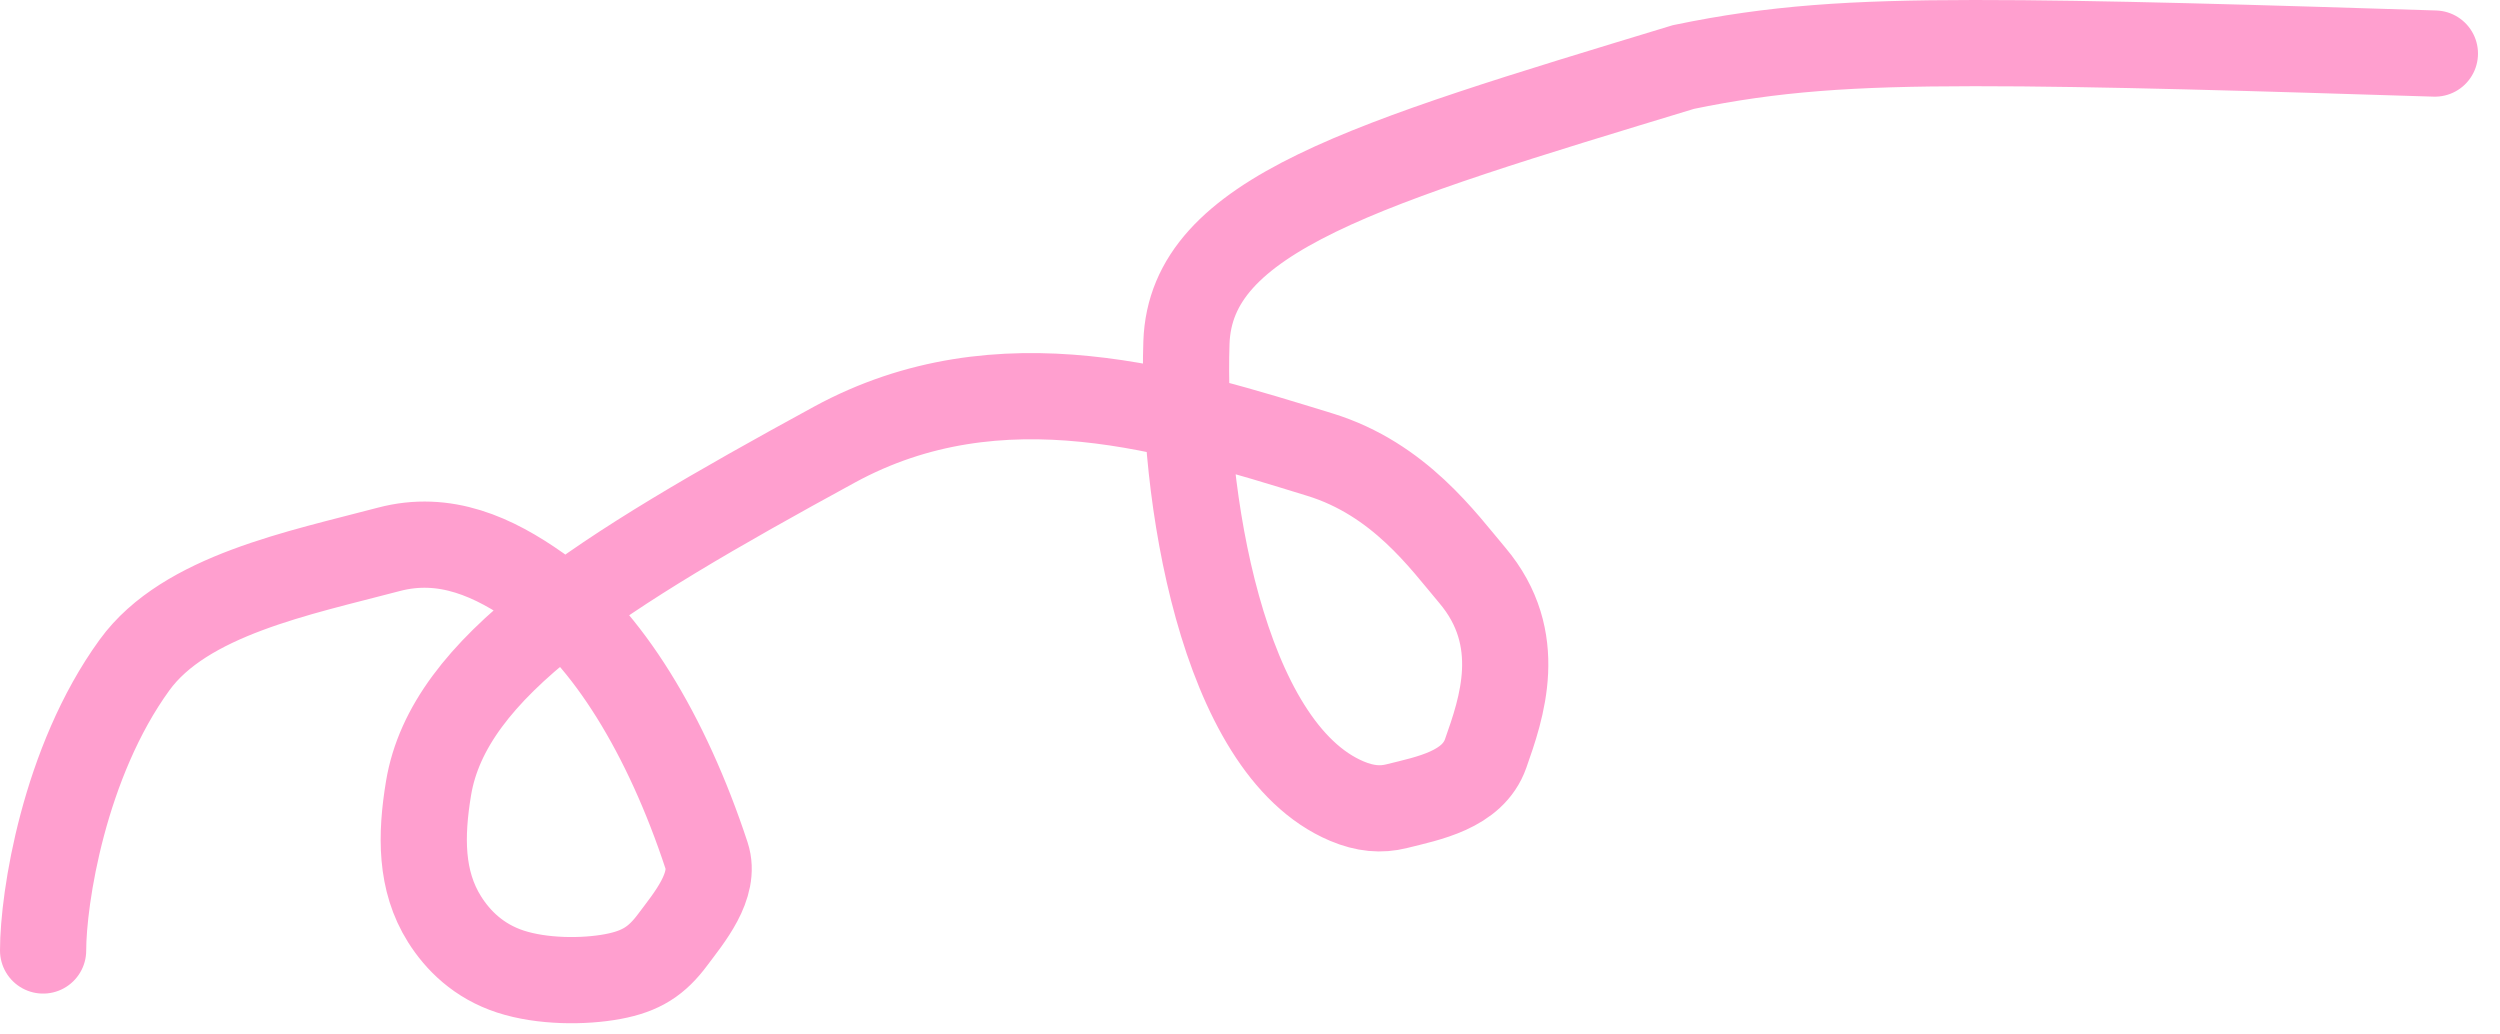<?xml version="1.0" encoding="UTF-8"?> <svg xmlns="http://www.w3.org/2000/svg" width="87" height="36" viewBox="0 0 87 36" fill="none"><path d="M1.5 33.077C1.5 31.265 2.223 26.528 4.682 23.141C6.442 20.716 10.426 19.94 13.525 19.119C15.492 18.598 17.189 19.382 18.738 20.474C21.122 22.154 23.207 25.575 24.589 29.775C24.934 30.824 23.962 31.96 23.412 32.699C22.862 33.438 22.32 33.8 21.317 33.986C20.315 34.172 18.87 34.172 17.764 33.811C16.657 33.45 15.935 32.727 15.472 31.993C14.623 30.646 14.642 29.069 14.913 27.431C15.614 23.2 20.819 19.957 29.03 15.477C34.823 12.318 40.894 14.273 45.929 15.82C48.701 16.671 50.23 18.834 51.233 20.017C53.112 22.235 52.246 24.672 51.701 26.221C51.251 27.5 49.694 27.782 48.601 28.056C48.06 28.191 47.509 28.149 46.868 27.878C42.478 26.02 41.113 17.044 41.288 11.921C41.441 7.461 47.476 5.708 58.584 2.332C61.708 1.683 64.419 1.503 68.706 1.5C72.994 1.497 78.777 1.678 84.734 1.864" stroke="#FF9FCF" stroke-width="3" stroke-linecap="round"></path></svg> 